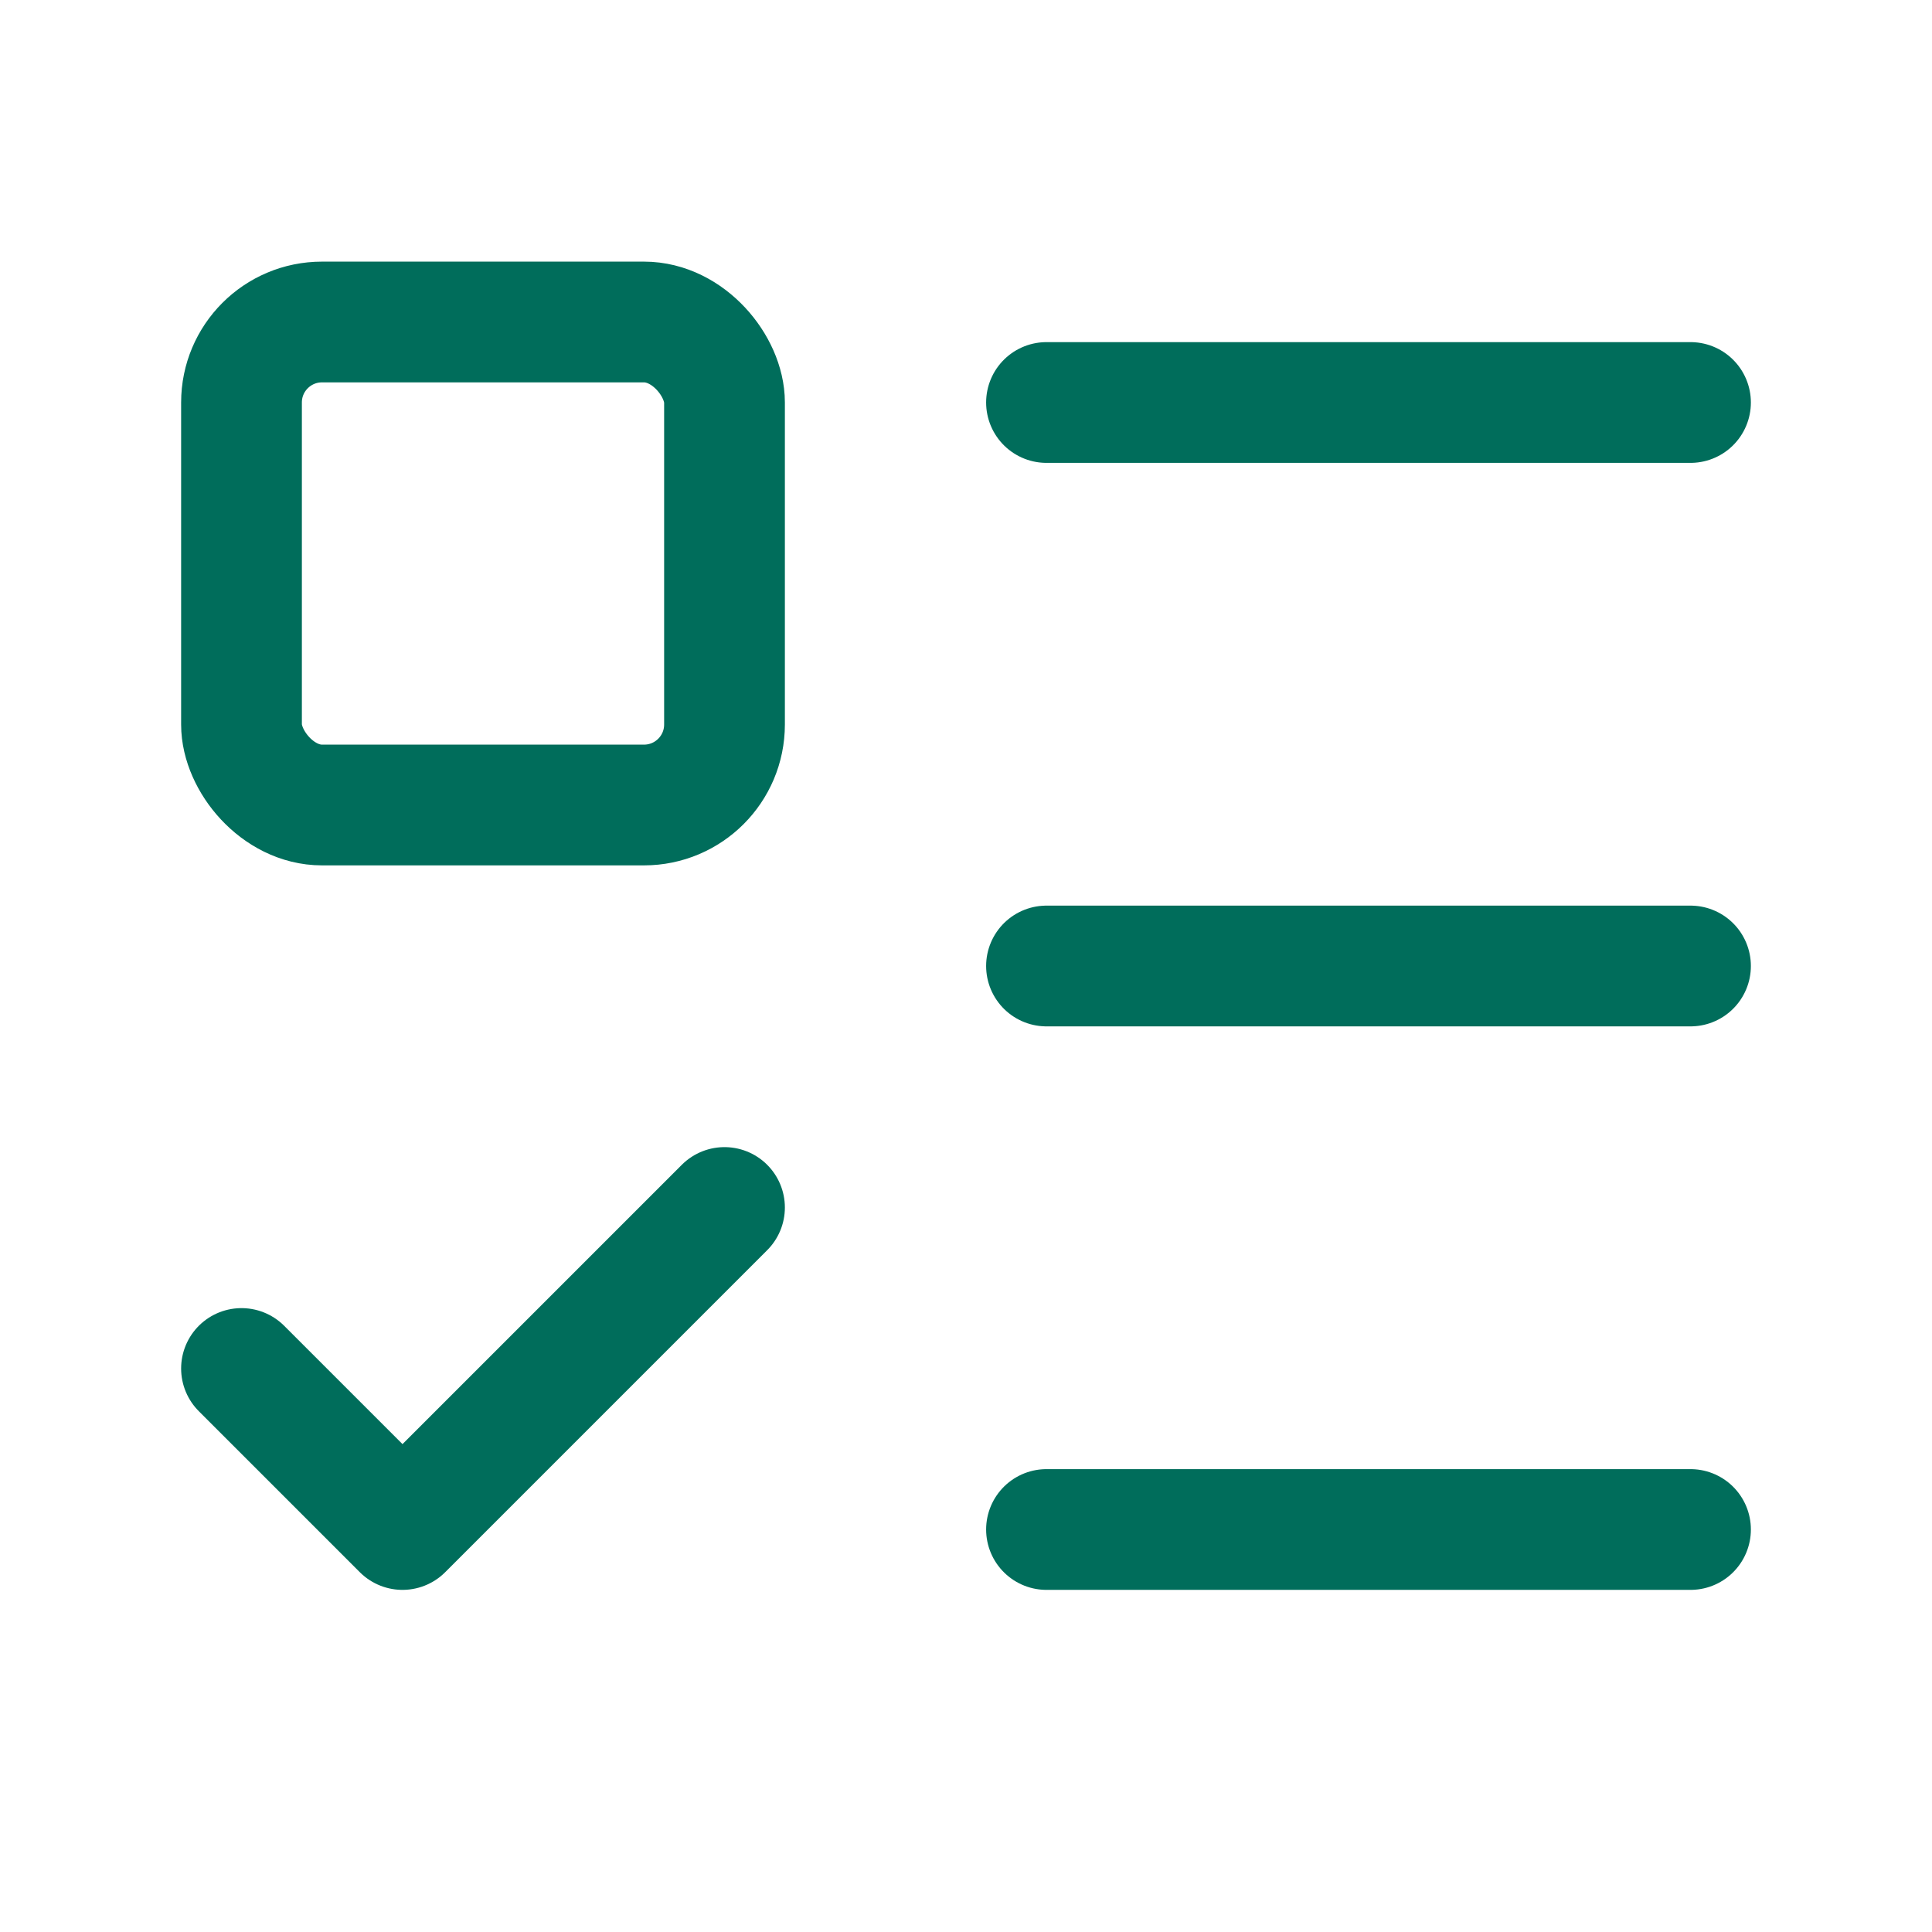 <svg xmlns="http://www.w3.org/2000/svg" width="48" height="48" viewBox="0 0 24 24" fill="none" stroke="#006D5B" stroke-width="1.5" stroke-linecap="round" stroke-linejoin="round" class="lucide lucide-list-todo-icon lucide-list-todo"><path d="M13 5h8"/><path d="M13 12h8"/><path d="M13 19h8"/><path d="m3 17 2 2 4-4"/><rect x="3" y="4" width="6" height="6" rx="1"/></svg>